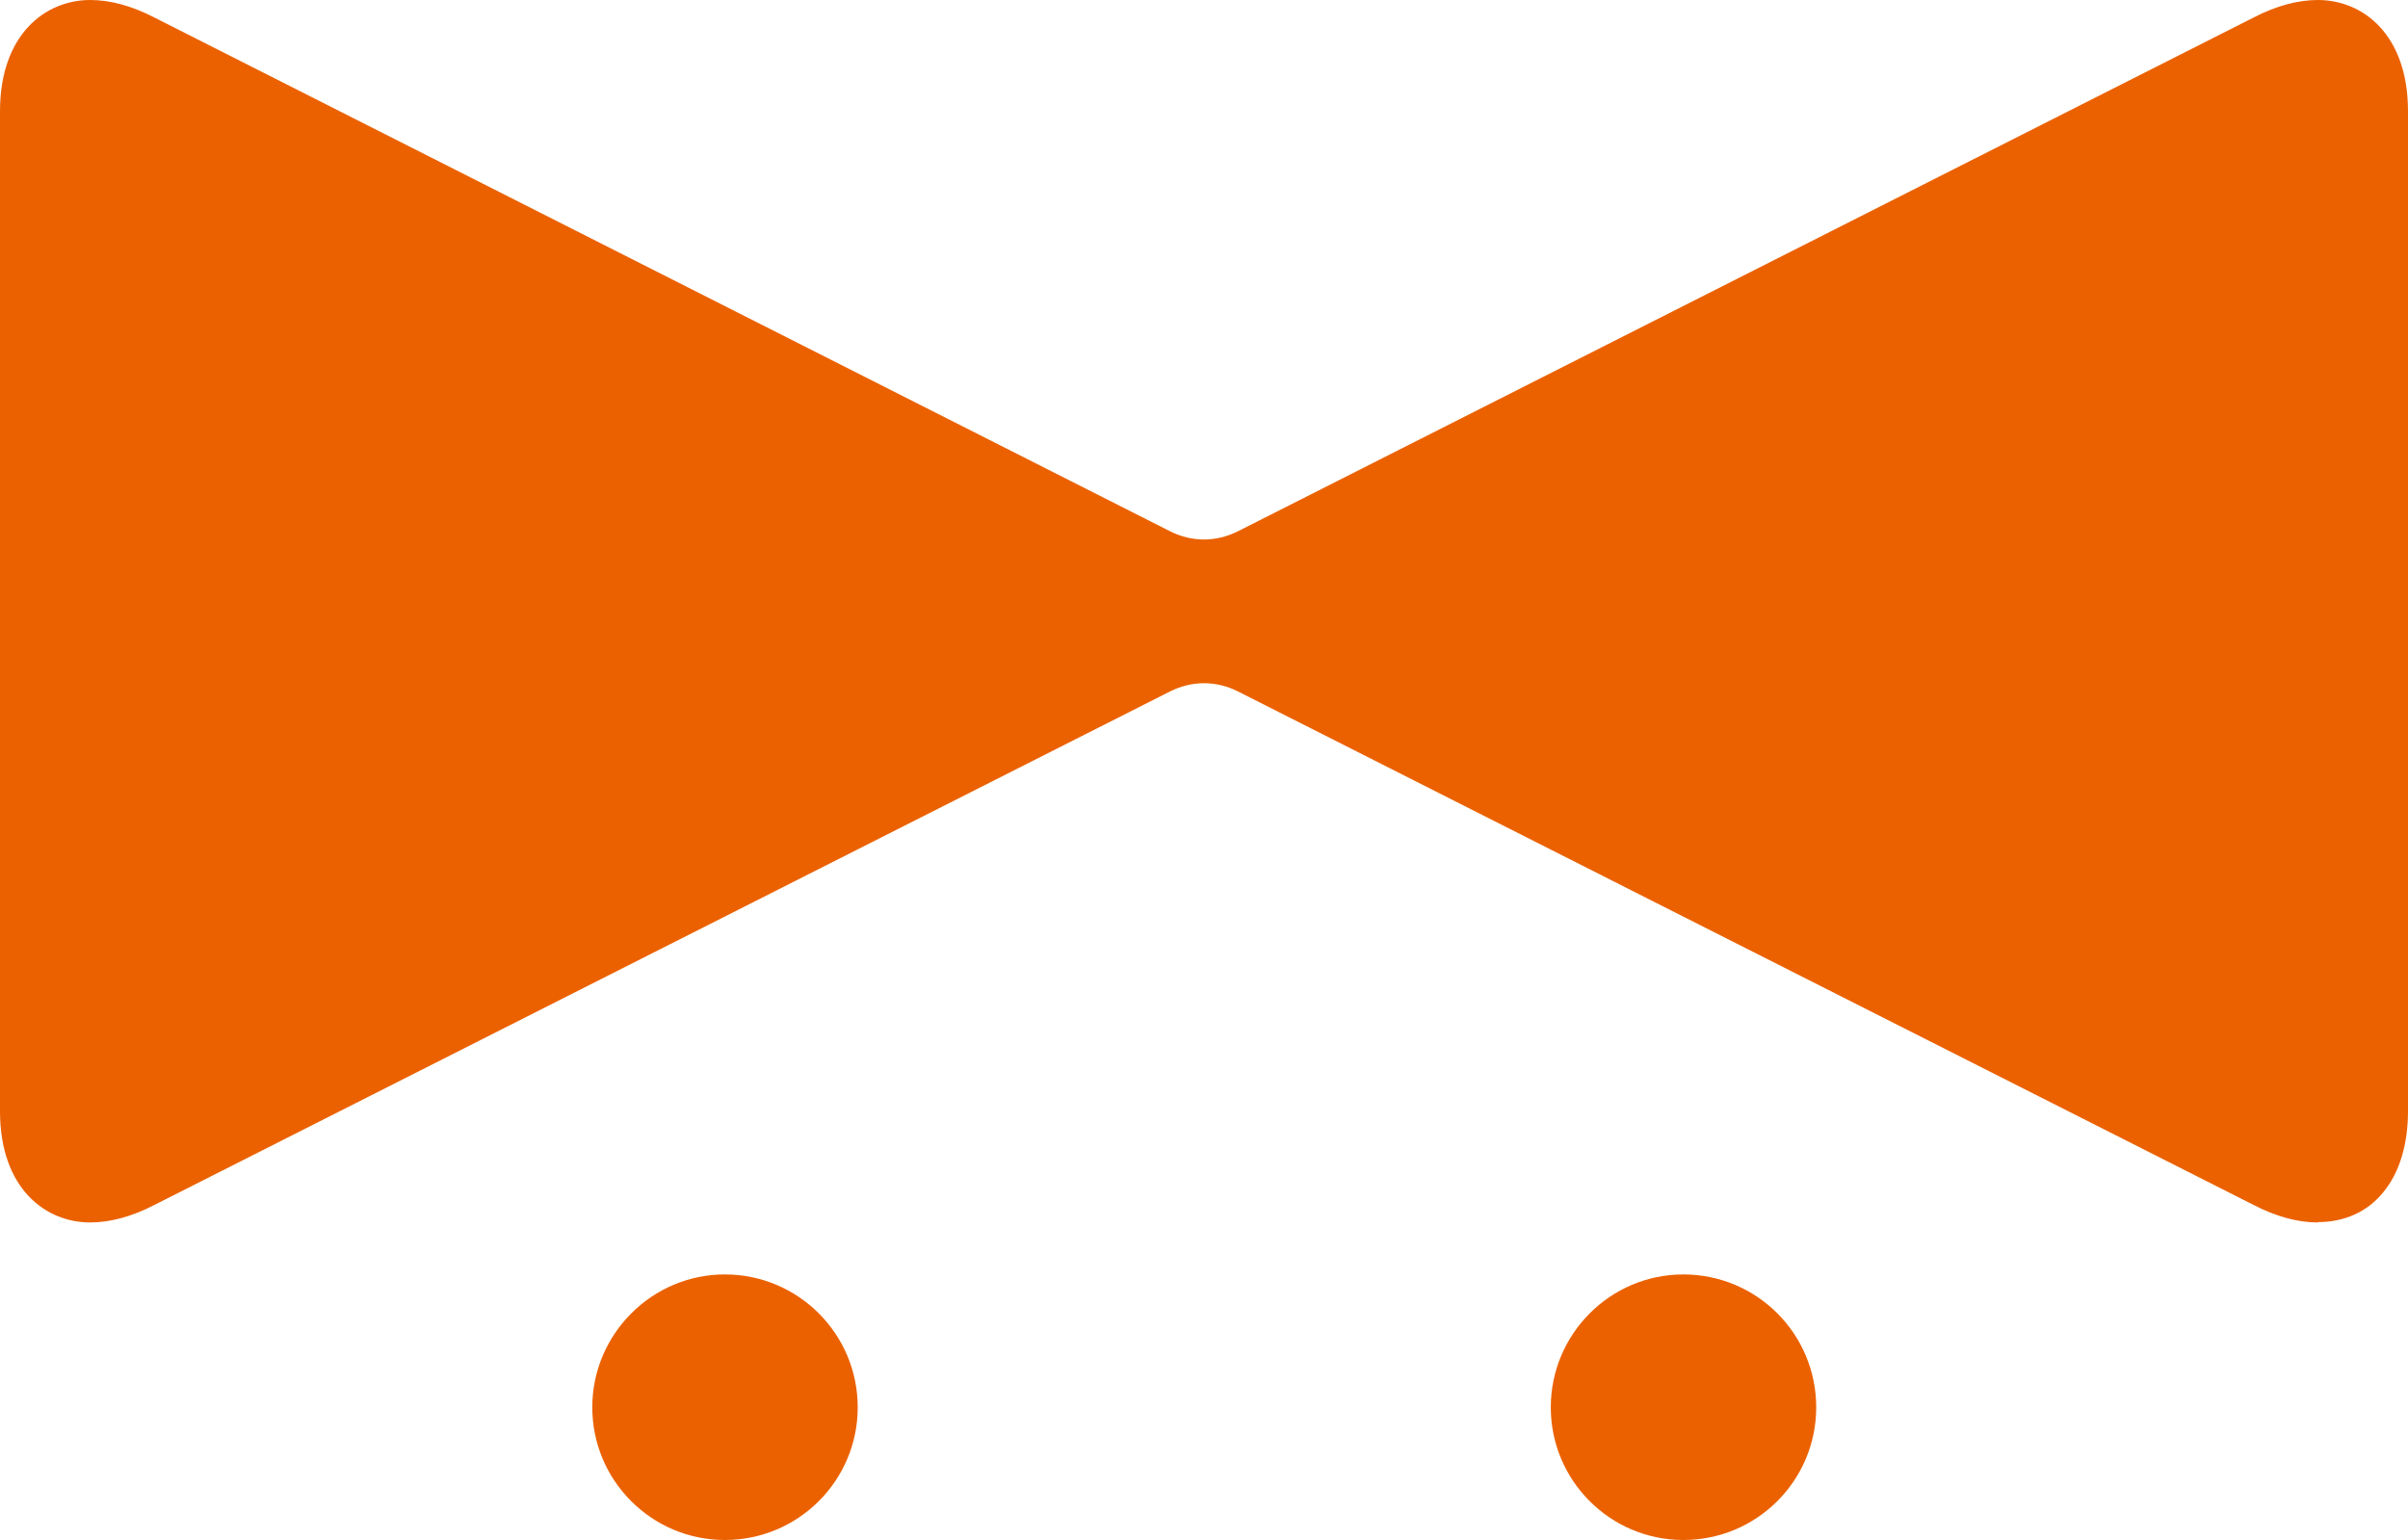 <?xml version="1.0" encoding="UTF-8"?><svg id="_レイヤー_2" xmlns="http://www.w3.org/2000/svg" viewBox="0 0 287.68 184"><defs><style>.cls-1{fill:#eb6100;}</style></defs><g id="_レイヤー_1-2"><path class="cls-1" d="M216.98,168.15c0,8.76-7.11,15.85-15.87,15.85s-15.84-7.12-15.84-15.85,7.08-15.88,15.84-15.88,15.87,7.08,15.87,15.88Z"/><path class="cls-1" d="M102.47,168.15c0,8.76-7.11,15.85-15.87,15.85s-15.84-7.12-15.84-15.85,7.11-15.88,15.84-15.88,15.87,7.08,15.87,15.88Z"/><path class="cls-1" d="M276.91,146.06c-2.42,0-5-.71-7.65-2.08l-121.39-61.38c-1.28-.64-2.65-.97-4.03-.97s-2.75.34-4.03.97l-121.39,61.38c-2.65,1.38-5.27,2.08-7.65,2.08-5.37,0-10.77-4.1-10.77-13.3V13.3C0,4.13,5.4,0,10.77,0c2.42,0,5,.71,7.65,2.08l121.39,61.41c1.27.64,2.65.97,4.03.97s2.75-.34,4.03-.97L269.26,2.08c2.65-1.38,5.27-2.08,7.65-2.08,5.37,0,10.77,4.1,10.77,13.3v119.46c0,4.03-1.04,7.42-3.02,9.77-1.88,2.28-4.6,3.49-7.75,3.49v.03Z"/></g></svg>